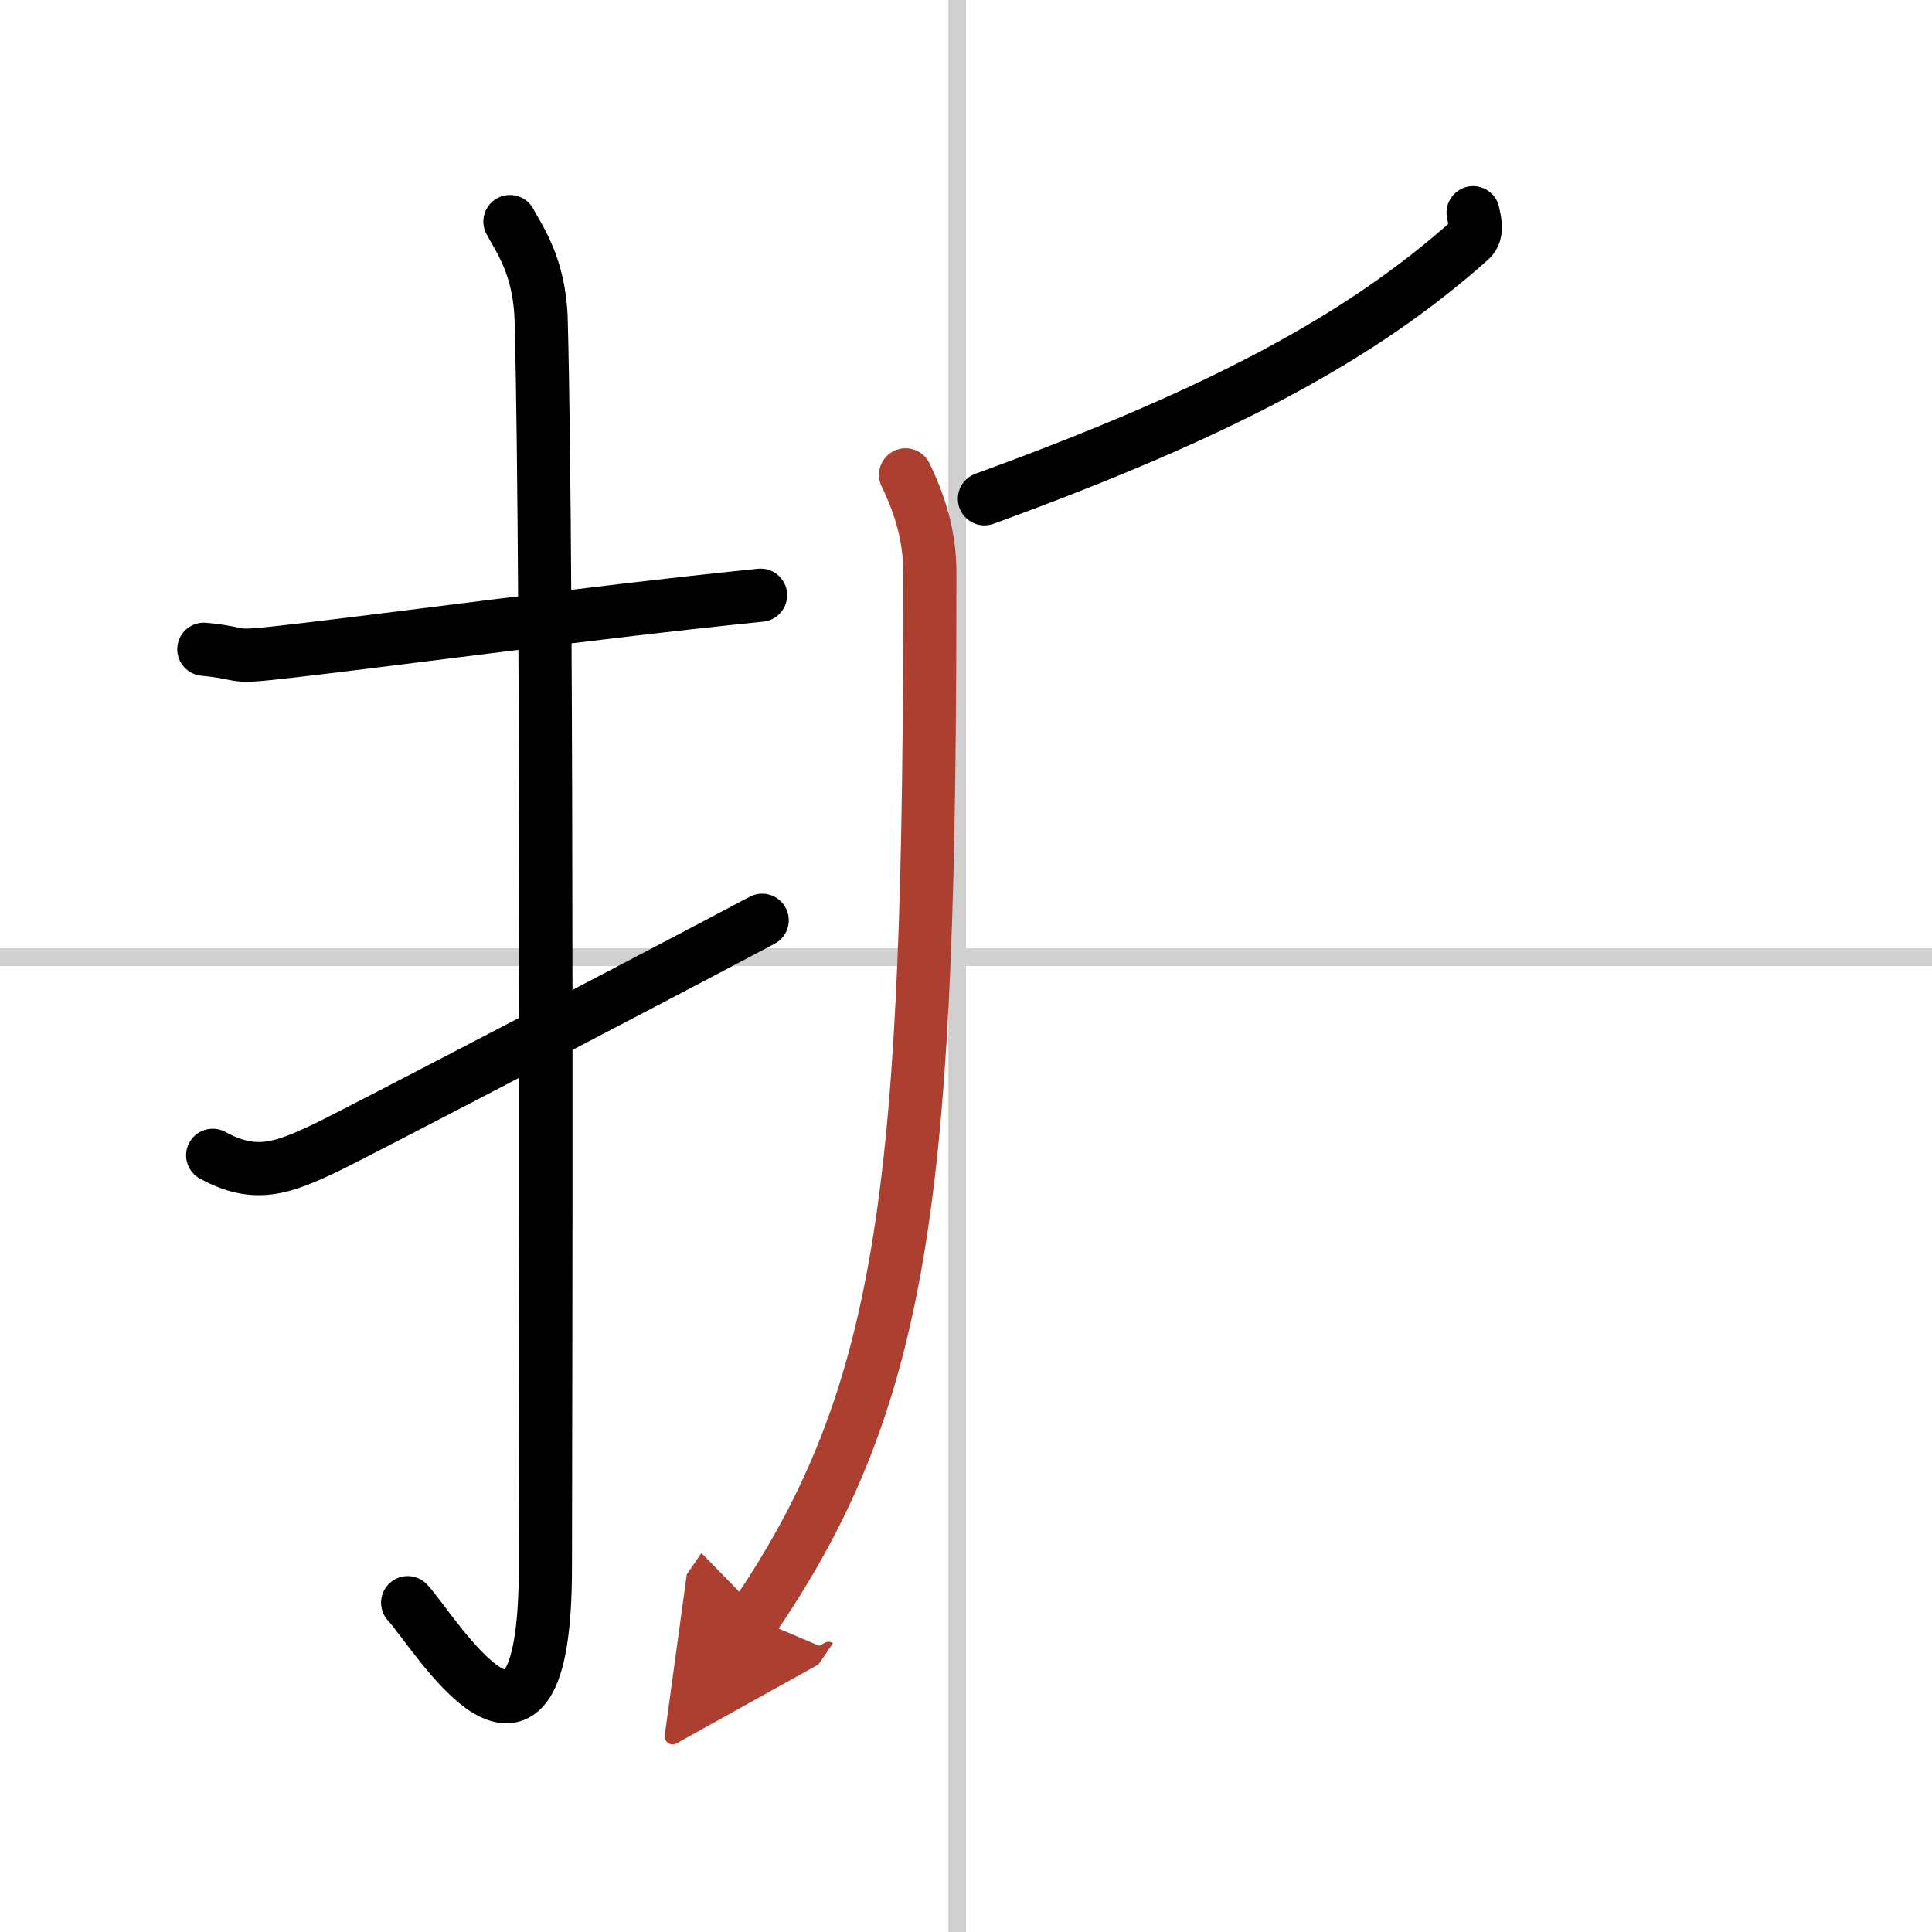 <svg width="400" height="400" viewBox="0 0 109 109" xmlns="http://www.w3.org/2000/svg"><defs><marker id="a" markerWidth="4" orient="auto" refX="1" refY="5" viewBox="0 0 10 10"><polyline points="0 0 10 5 0 10 1 5" fill="#ad3f31" stroke="#ad3f31"/></marker></defs><g fill="none" stroke="#000" stroke-linecap="round" stroke-linejoin="round" stroke-width="3"><rect width="100%" height="100%" fill="#fff" stroke="#fff"/><line x1="54" x2="54" y2="109" stroke="#d0d0d0" stroke-width="1"/><line x2="109" y1="54" y2="54" stroke="#d0d0d0" stroke-width="1"/><path d="m11.5 36.63c2.32 0.22 1.42 0.49 3.9 0.22 6.13-0.67 17.29-2.23 27.51-3.27"/><path d="m28.77 12.5c0.48 0.92 1.67 2.49 1.76 5.52 0.4 14.55 0.24 65.44 0.24 70.4 0 14.25-6.32 3.53-7.77 2"/><path d="m12 65.18c2.41 1.32 3.96 0.72 6.37-0.42 1.42-0.67 18.6-9.64 24.63-12.84"/><path d="m83.11 12c0.07 0.38 0.31 1.12-0.15 1.53-6.25 5.58-14.24 9.81-27.42 14.61"/><path d="m51.09 26.79c0.88 1.82 1.37 3.55 1.37 5.54 0 34.18-1.21 46.18-9.94 58.95" marker-end="url(#a)" stroke="#ad3f31"/></g></svg>
